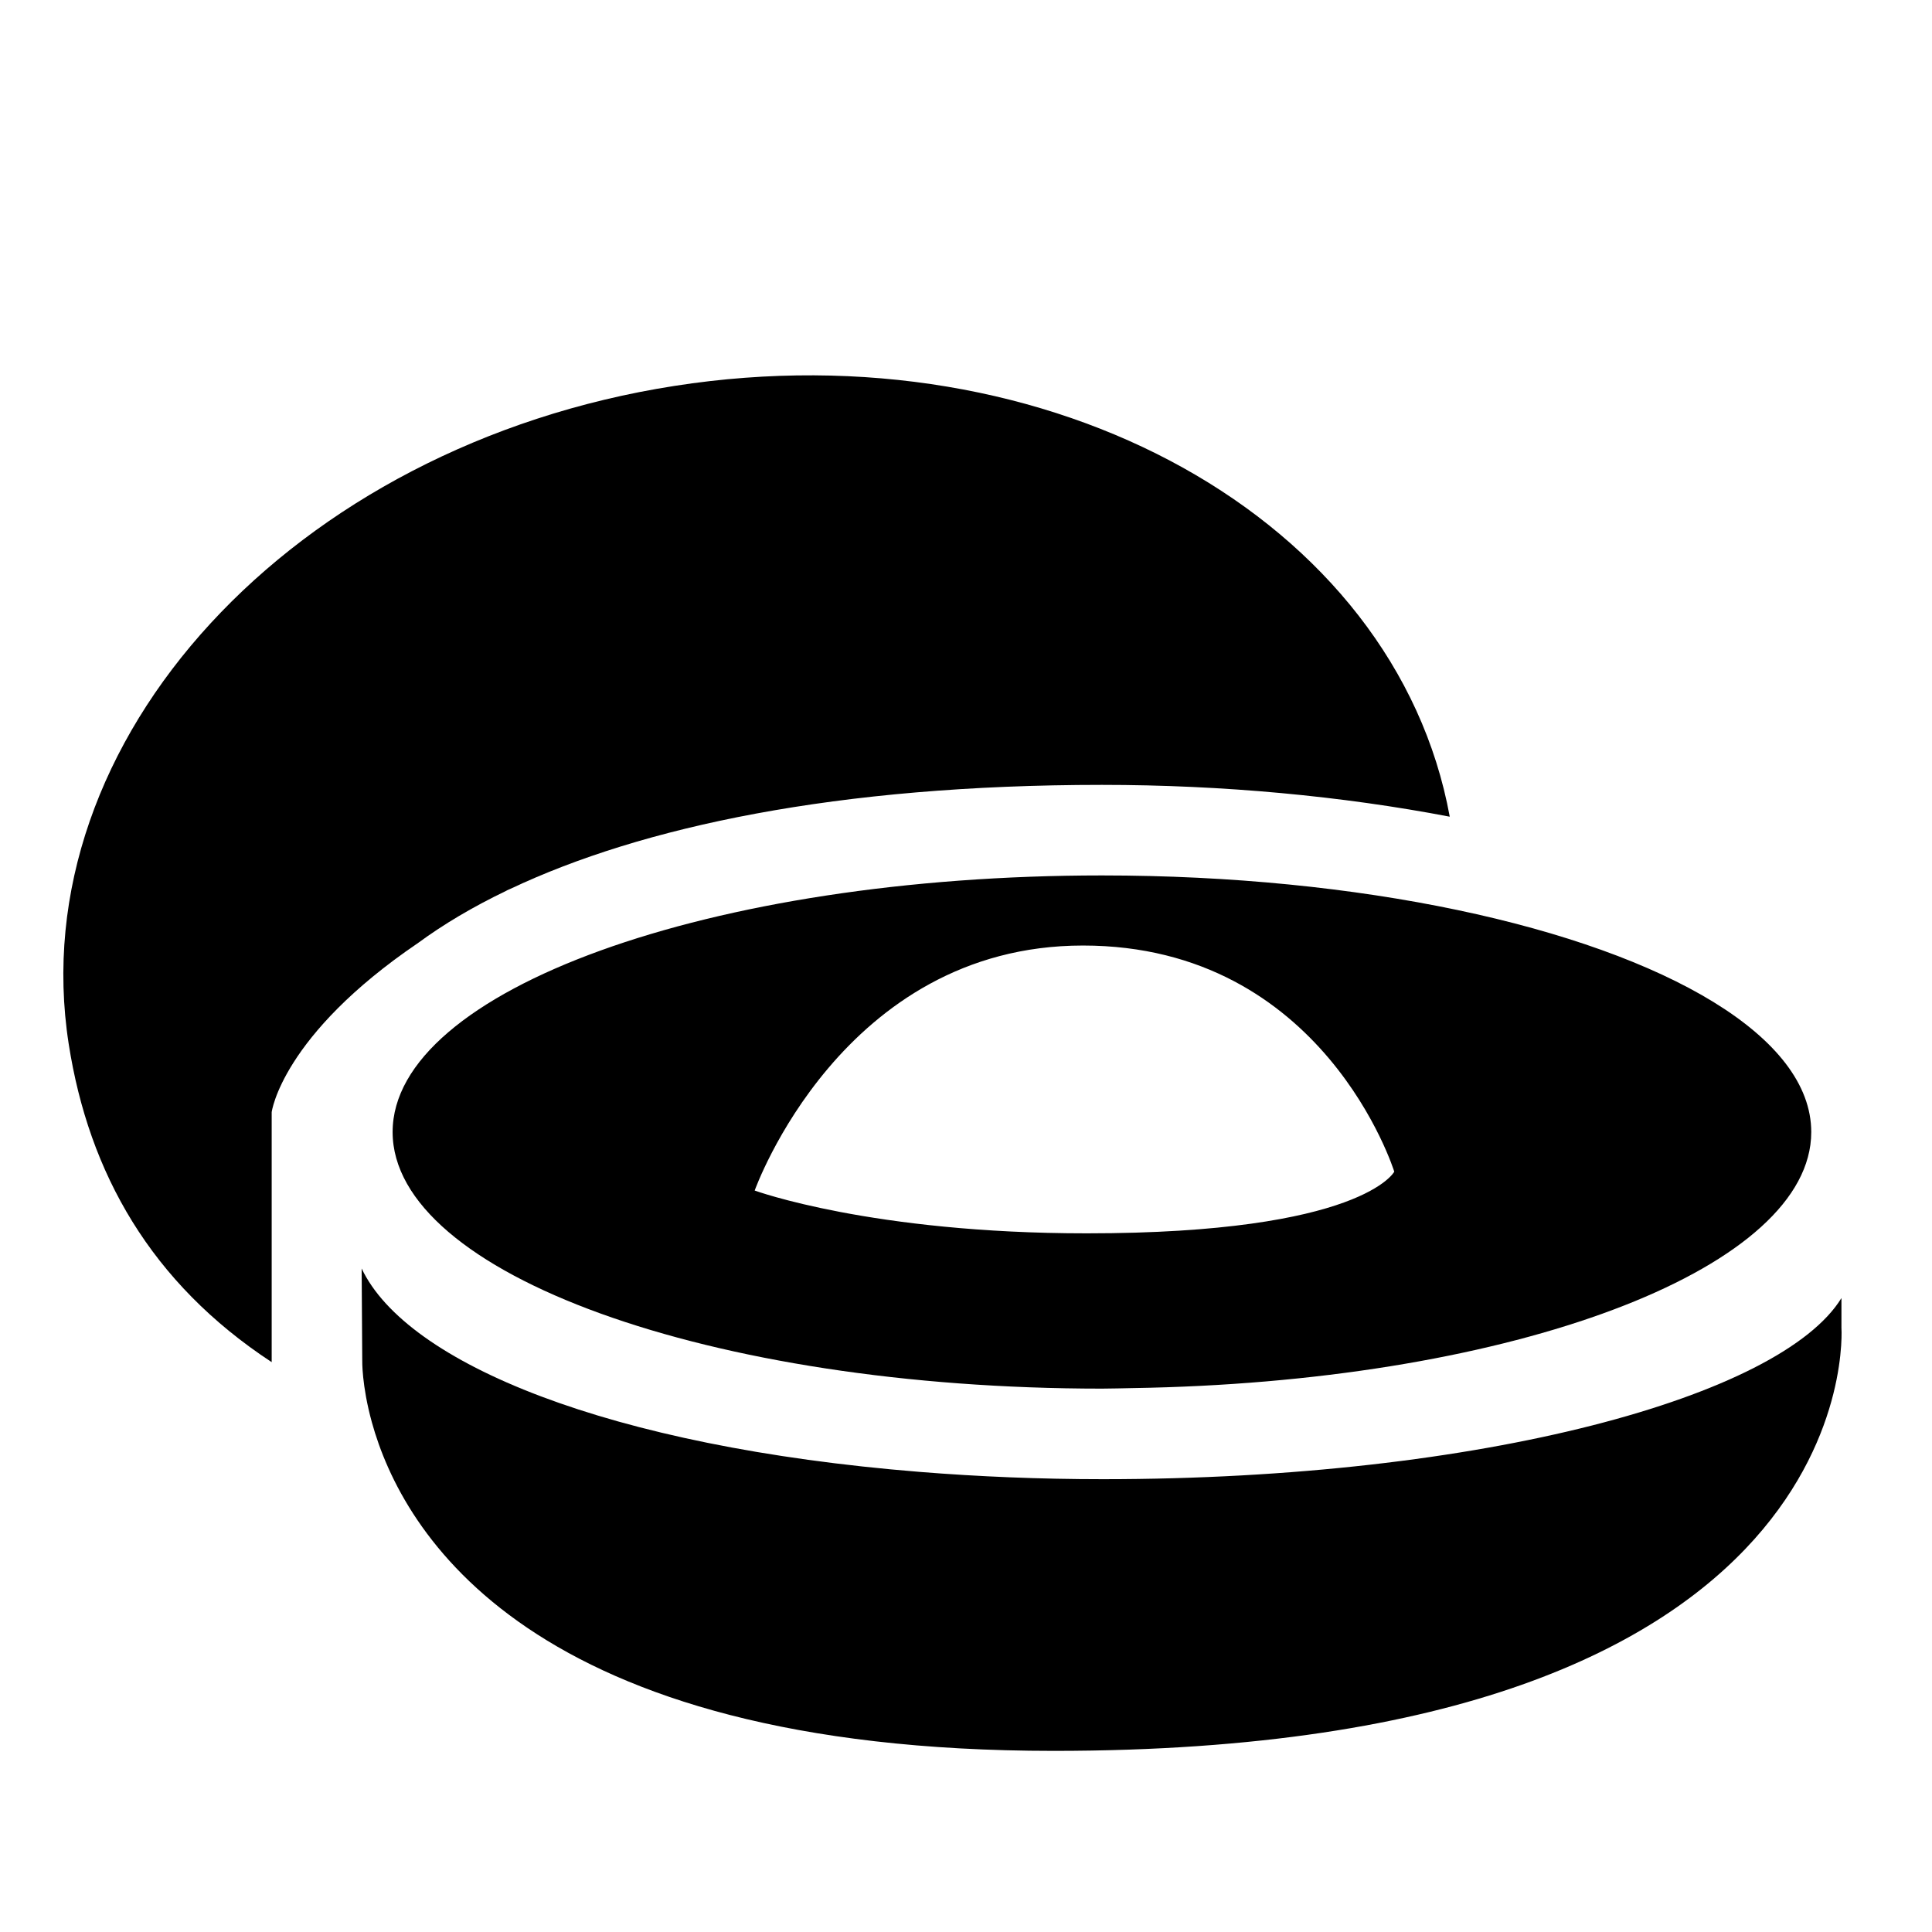 <?xml version="1.0" encoding="utf-8"?>
<!-- Generator: Adobe Illustrator 17.1.0, SVG Export Plug-In . SVG Version: 6.00 Build 0)  -->
<!DOCTYPE svg PUBLIC "-//W3C//DTD SVG 1.1//EN" "http://www.w3.org/Graphics/SVG/1.1/DTD/svg11.dtd">
<svg version="1.1" xmlns="http://www.w3.org/2000/svg" xmlns:xlink="http://www.w3.org/1999/xlink" x="0px" y="0px"
	 viewBox="0 0 64 64" enable-background="new 0 0 64 64" xml:space="preserve">
<g id="Imagenes">
</g>
<g id="Layer_2">
	<path d="M36.536,49c-2.076,0-4.115-0.084-6.076-0.242c-10.302-0.833-16.99-3.597-18.48-6.737L12,45.062
		c0,0-0.021,0.824,0.319,2.055C13.328,50.766,17.522,58,34.909,58C62,58,61,43.979,61,43.979V43C59,46.257,49.117,49,36.536,49z"/>
	<path d="M2.276,34.583C2.943,38.861,5,42.498,9,45.123c0-0.06,0-0.107,0-0.136v-8.145c0,0,0.322-2.535,4.859-5.612
		c0.828-0.608,1.793-1.183,2.899-1.715c0.018-0.009,0.032-0.018,0.05-0.027c0.034-0.018,0.064-0.026,0.098-0.043
		C21.255,27.389,27.723,26,36.503,26c4.015,0,7.966,0.373,11.522,1.054c-1.803-9.846-13.19-16.217-25.678-14.271
		C9.693,14.754,0.707,24.515,2.276,34.583z"/>
	<path d="M48.268,30.143C44.807,29.418,40.791,29,36.503,29c-12.977,0-23.497,3.806-23.497,8.5c0,4.694,10.52,8.5,23.497,8.5
		c0.346,0,0.683-0.013,1.025-0.018c12.107-0.189,21.844-3.683,22.443-8.055C59.99,37.786,60,37.643,60,37.5
		C60,34.357,55.28,31.614,48.268,30.143z M35.998,40.856C28.872,40.856,25,39.438,25,39.438s2.884-8.116,10.875-8.116
		s10.312,7.491,10.312,7.491S45.131,40.856,35.998,40.856z"/>
</g>
</svg>
